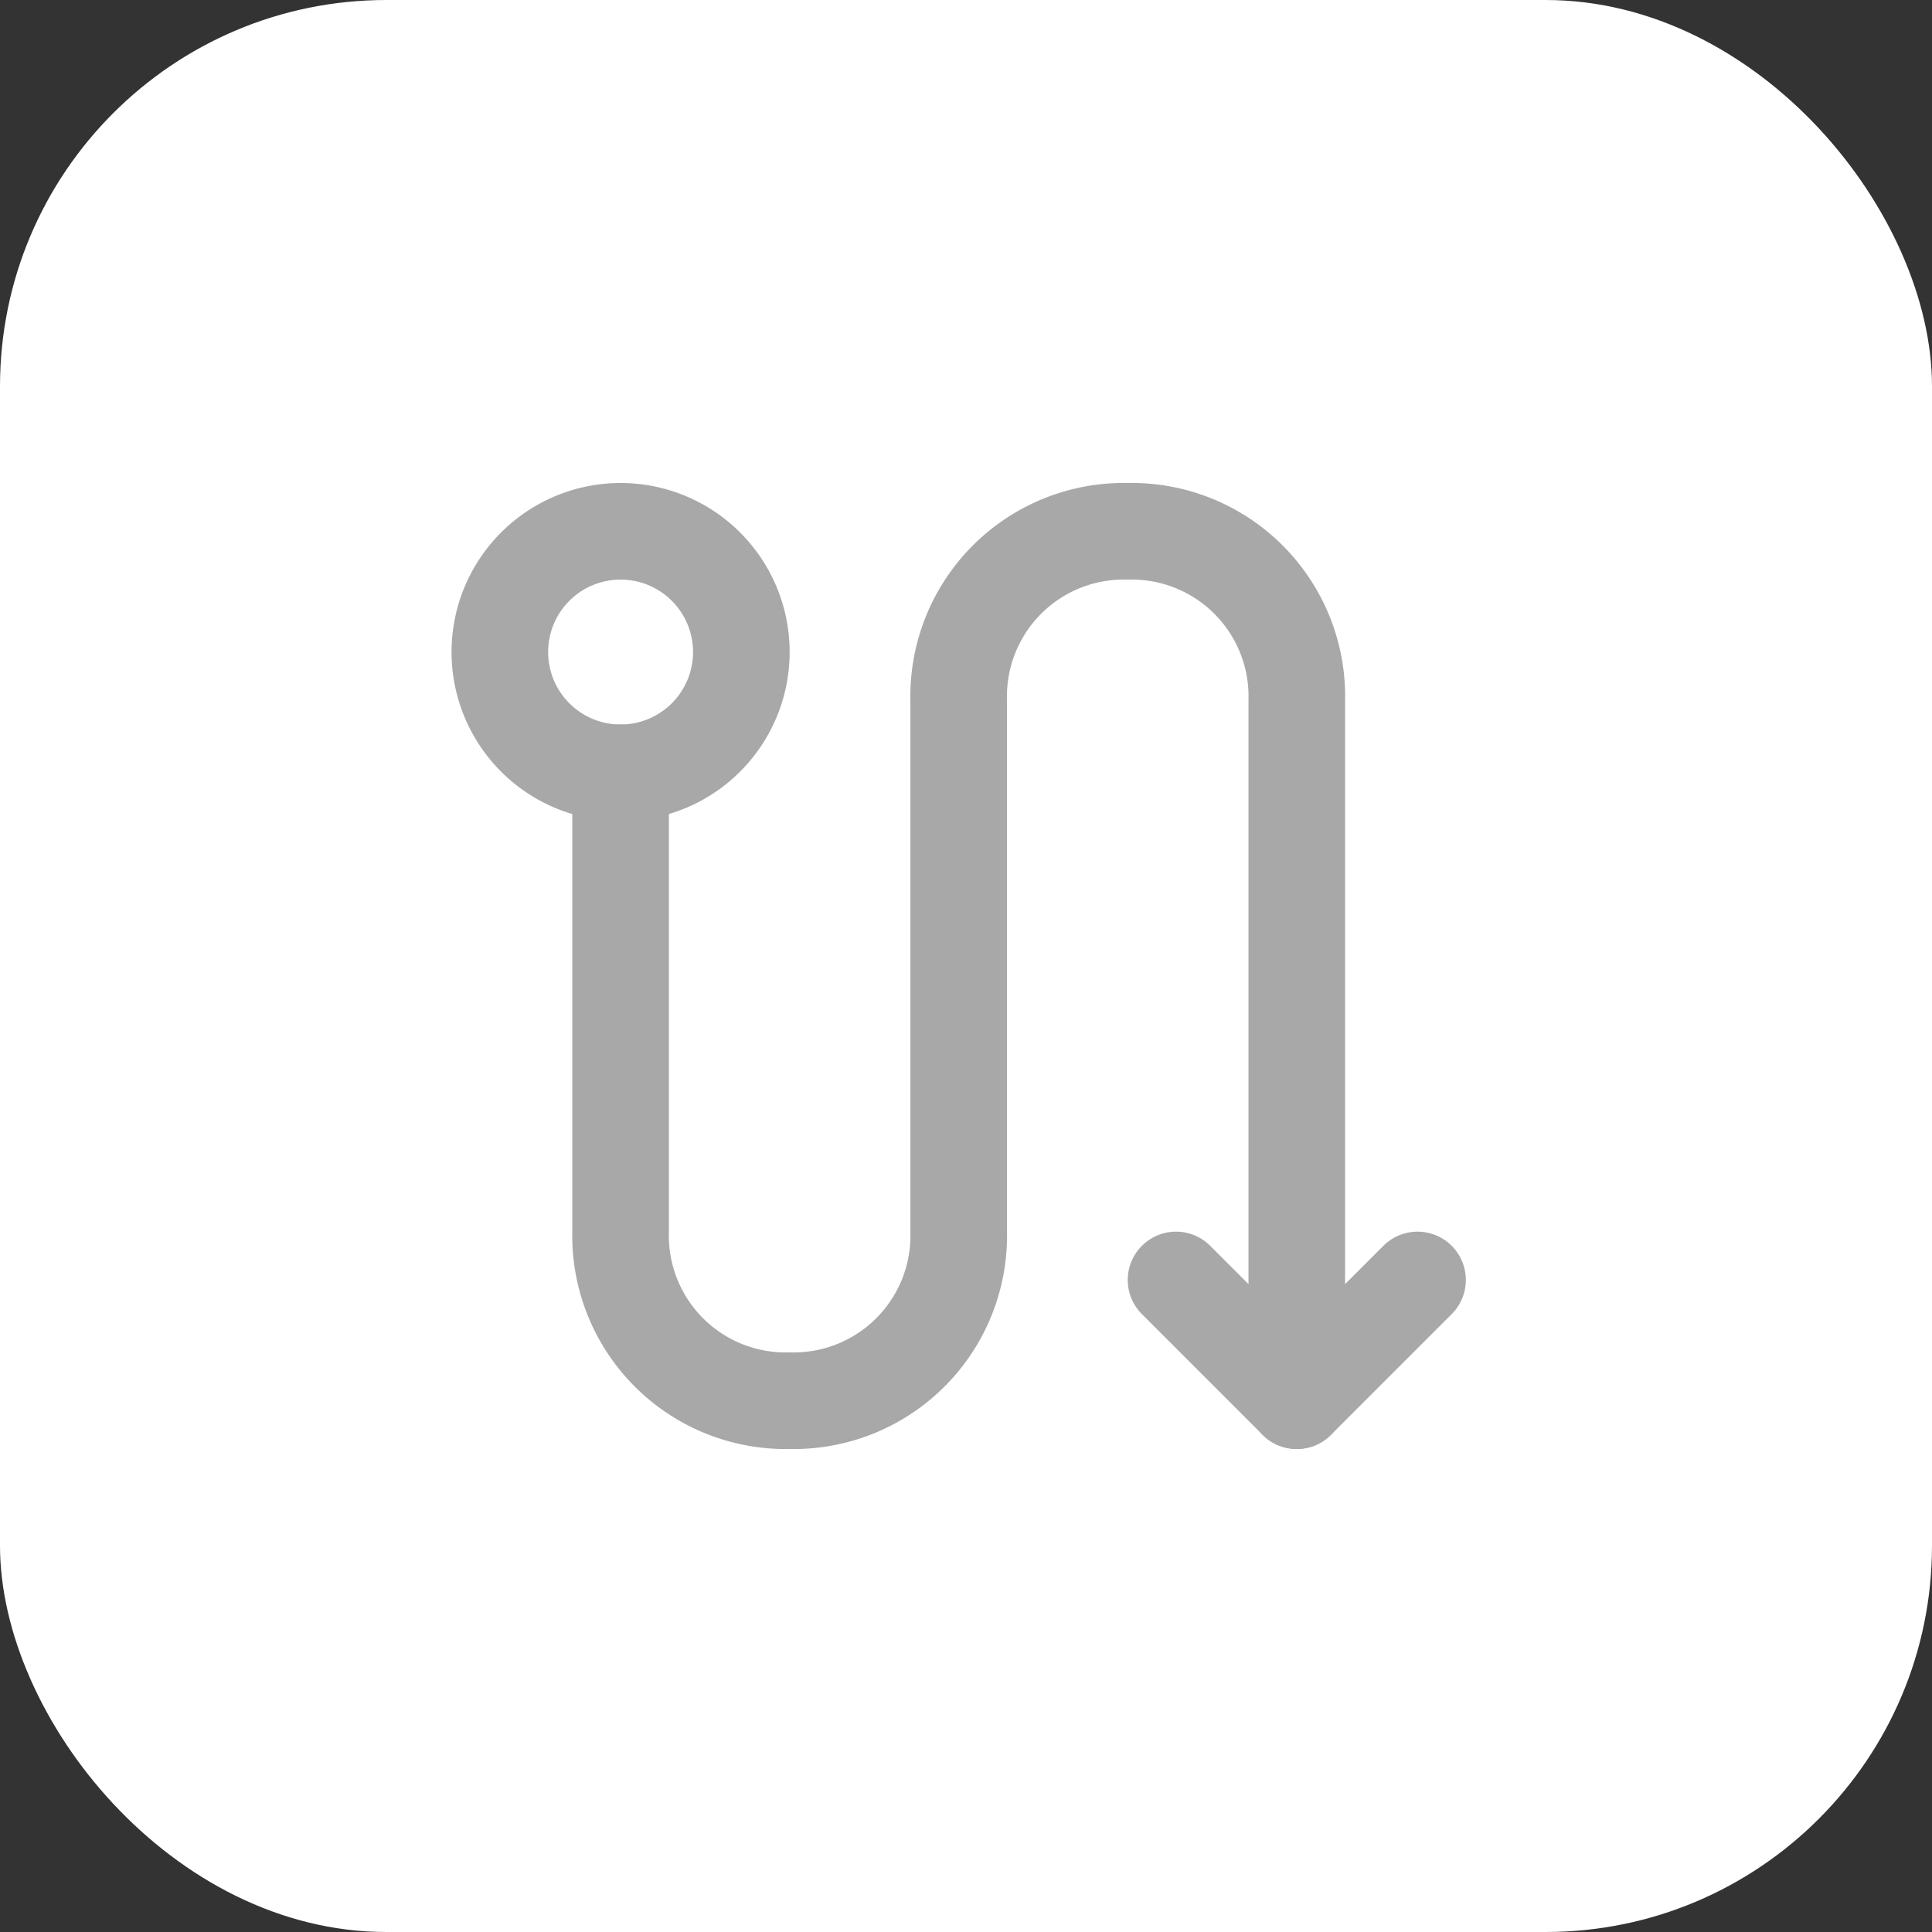 <svg xmlns="http://www.w3.org/2000/svg" width="60" height="60" viewBox="0 0 60 60">
  <rect x="0" y="0" width="60" height="60" fill="#333333" stroke="none"/>
  <g id="Ico_Tour" transform="translate(-83 -2084)">
    <rect id="Rettangolo_44" data-name="Rettangolo 44" width="60" height="60" rx="12" transform="translate(83 2084)" fill="#fff"/>
    <g id="Icon_park-s-turn-up" data-name="Icon park-s-turn-up" transform="translate(94.773 2096)">
      <path id="Tracciato_6484" data-name="Tracciato 6484" d="M18,23.25v3a5.127,5.127,0,0,1-5.25,5.25A5.127,5.127,0,0,1,7.5,26.25V12m21,19.5V9.75A5.127,5.127,0,0,0,23.25,4.5,5.127,5.127,0,0,0,18,9.75v13.5" fill="none" stroke="#a8a8a8" stroke-linecap="round" stroke-linejoin="round" stroke-width="3"/>
      <path id="Tracciato_6485" data-name="Tracciato 6485" d="M24.75,27.75,28.5,31.5l3.75-3.75" fill="none" stroke="#a8a8a8" stroke-linecap="round" stroke-linejoin="round" stroke-width="3"/>
      <path id="Tracciato_6486" data-name="Tracciato 6486" d="M3.75,8.25A3.75,3.75,0,1,1,7.5,12,3.75,3.75,0,0,1,3.75,8.25Z" fill="none" stroke="#a8a8a8" stroke-width="3"/>
    </g>
  </g>
</svg>
